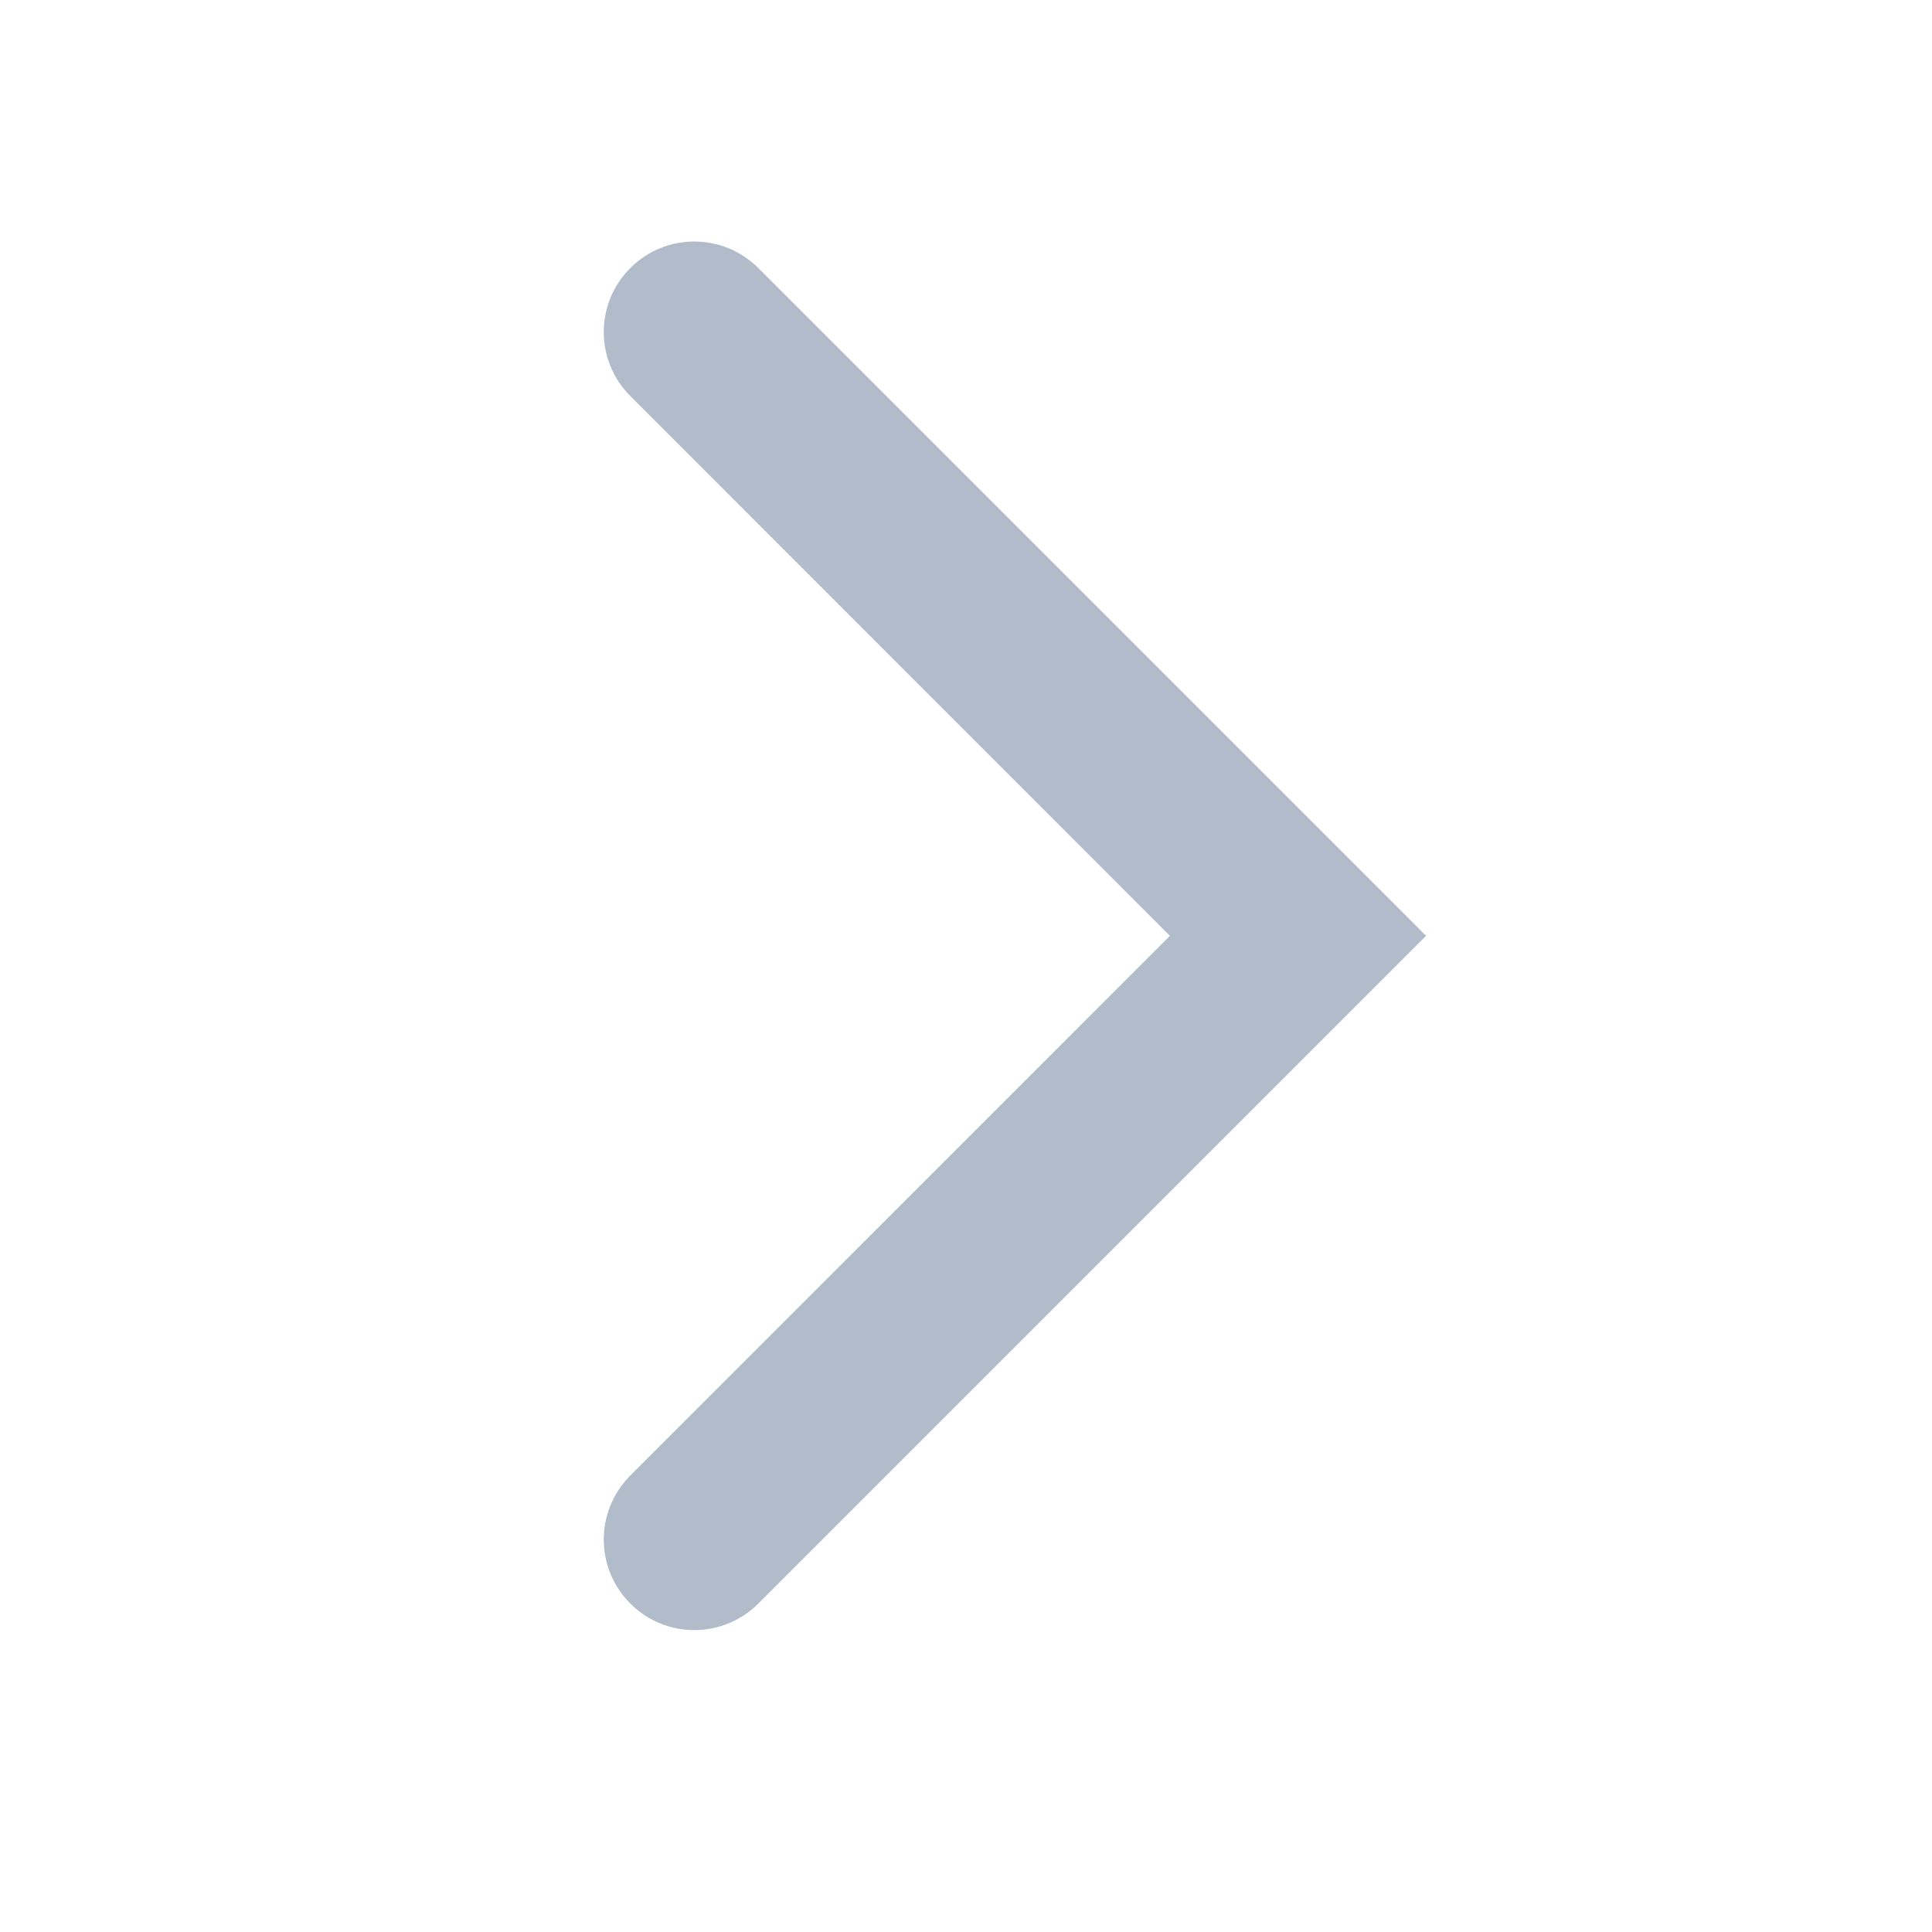 <?xml version="1.0" encoding="UTF-8"?> <svg xmlns="http://www.w3.org/2000/svg" width="16" height="16" viewBox="0 0 16 16" fill="none"> <path fill-rule="evenodd" clip-rule="evenodd" d="M11.81 7.75L6.28 2.22C5.987 1.927 5.512 1.927 5.22 2.22C4.927 2.513 4.927 2.987 5.22 3.28L9.689 7.75L5.22 12.22C4.927 12.513 4.927 12.987 5.22 13.28C5.512 13.573 5.987 13.573 6.28 13.28L11.81 7.75Z" fill="#B1BBCA"></path> </svg> 